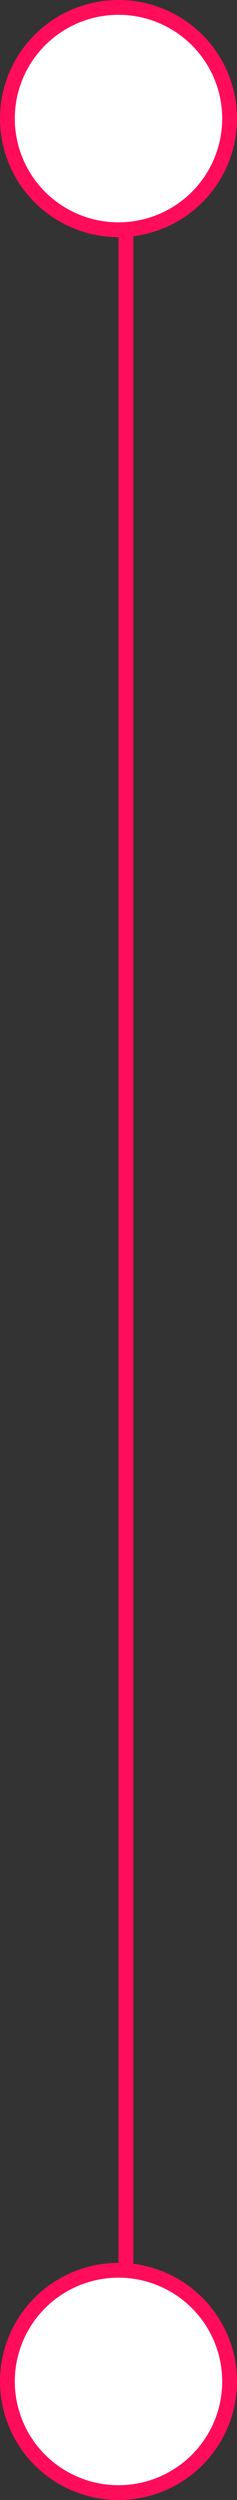 <svg width="48" height="506" viewBox="0 0 48 506" fill="none" xmlns="http://www.w3.org/2000/svg">
<rect x="0" y="0" width="48" height="506" fill="#333333" stroke="none"/>
<circle cx="24" cy="24" r="22.5" fill="white" stroke="#FF0C5A" stroke-width="3"/>
<line x1="25.5" y1="47" x2="25.5" y2="459" stroke="#FF0C5A" stroke-width="3"/>
<circle cx="24" cy="482" r="22.5" fill="white" stroke="#FF0C5A" stroke-width="3"/>
</svg>
